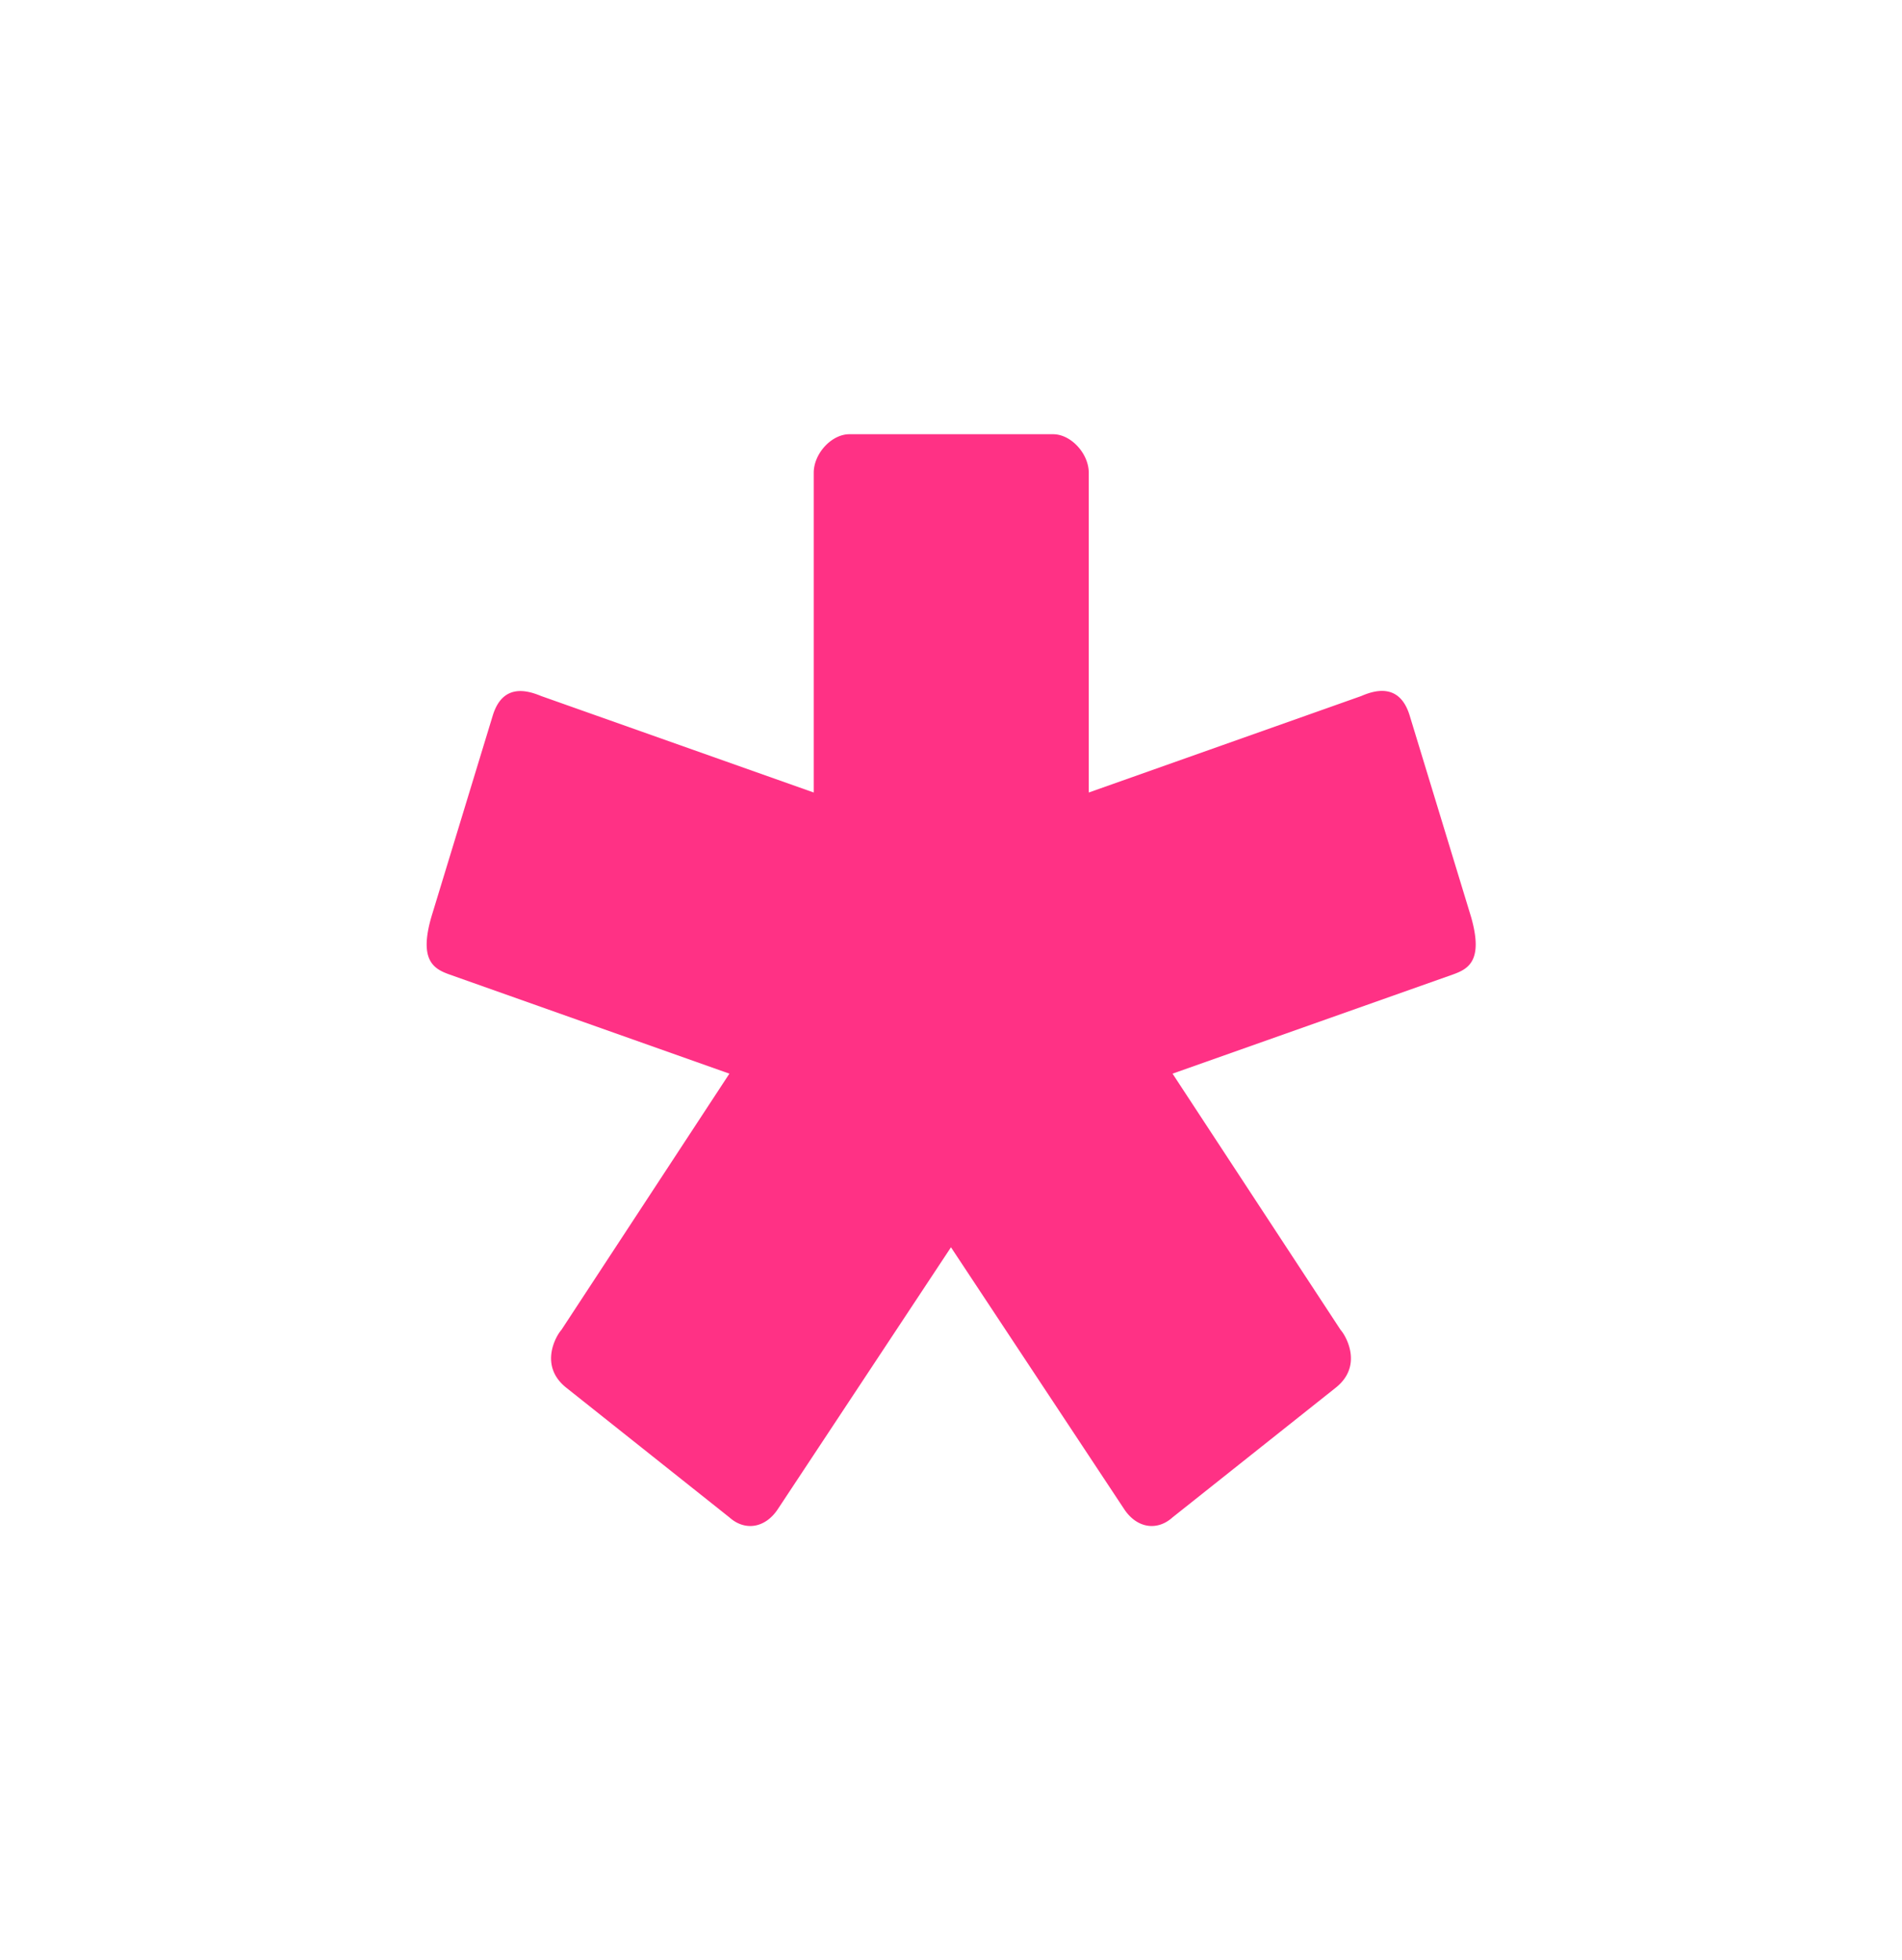 <?xml version="1.0" encoding="UTF-8"?> <svg xmlns="http://www.w3.org/2000/svg" id="Слой_1" data-name="Слой 1" viewBox="0 0 310.15 319.62"> <defs> <style>.cls-1{fill:#ff3185;}</style> </defs> <path class="cls-1" d="M1208.94-604.76c-.74-.27-1.48-.67-.87-2.81l3-9.76c.49-1.61,1.73-1.21,2.35-.94l13.22,4.68V-629.1a1.94,1.94,0,0,1,1.73-1.87h9.89a1.94,1.94,0,0,1,1.73,1.87v15.51l13.22-4.68c.62-.27,1.86-.67,2.35.94l3,9.76c.62,2.14-.12,2.54-.87,2.81L1244-599.95l8.16,12.44a2,2,0,0,1-.25,2.81l-7.91,6.29a1.48,1.48,0,0,1-2.35-.4l-8.4-12.71-8.41,12.71a1.48,1.48,0,0,1-2.35.4l-7.91-6.29a1.94,1.94,0,0,1-.24-2.81l8.15-12.44ZM73.26,158.88c-2.49-.9-5-2.25-2.9-9.44l10-32.8c1.67-5.39,5.82-4,7.89-3.15l44.44,15.73V77.09c0-3.14,2.91-6.29,5.81-6.29h33.23c2.9,0,5.81,3.15,5.81,6.29v52.13l44.43-15.73c2.08-.9,6.23-2.24,7.89,3.15l10,32.8c2.08,7.19-.41,8.54-2.91,9.44L191.2,175.06l27.41,41.79c.83.9,3.74,5.84-.83,9.44L191.2,247.41c-2.49,2.25-5.81,1.8-7.89-1.35l-28.24-42.69-28.23,42.69c-2.08,3.15-5.4,3.6-7.9,1.35L92.37,226.29c-4.57-3.6-1.66-8.54-.83-9.44l27.4-41.79Z"></path> </svg> 